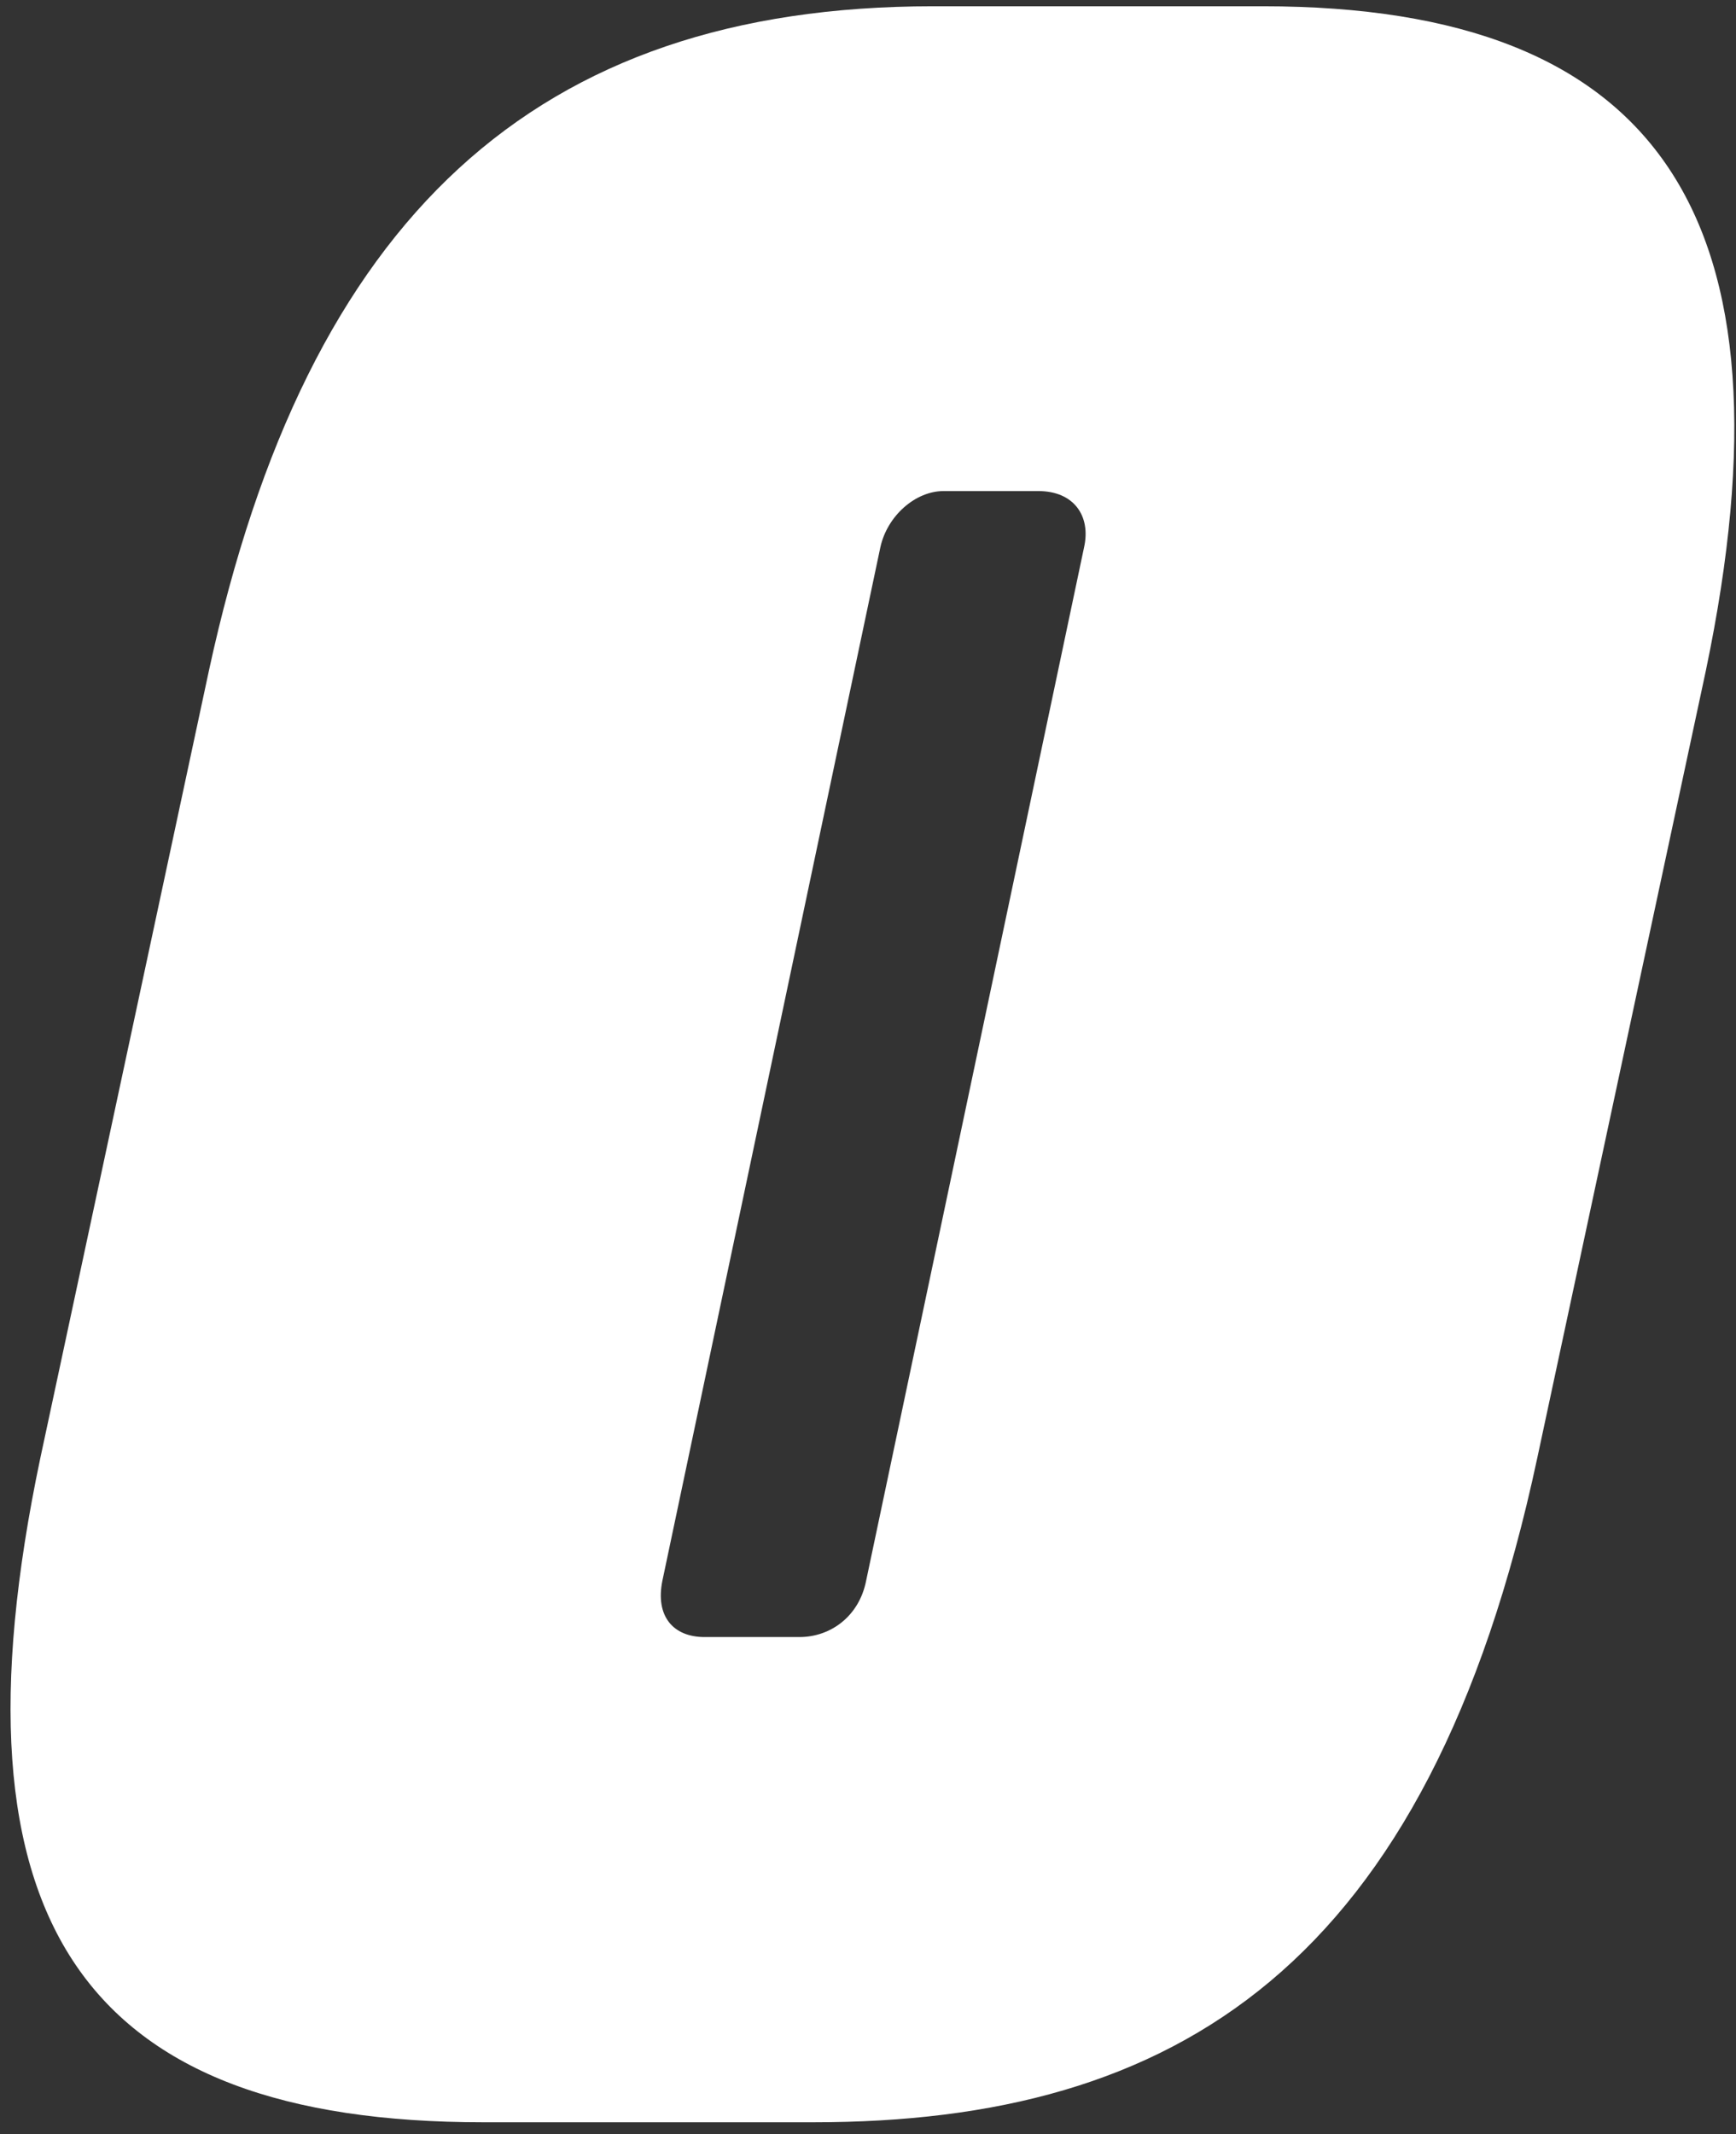 <svg width="83" height="102" viewBox="0 0 83 102" fill="none" xmlns="http://www.w3.org/2000/svg">
<rect x="0" y="0" width="83" height="102" fill="#333333" stroke="none"/>
<path d="M38.889 101.43H23.099C4.119 101.43 -2.771 92.02 1.929 69.68L9.989 32.05C14.69 10.38 25.61 0.3 44.599 0.3H60.389C79.37 0.3 86.09 10.38 81.559 32.05L73.499 69.68C68.29 94.04 56.2 101.43 38.889 101.43ZM33.679 78.24H38.219C39.73 78.24 41.08 77.23 41.41 75.55L51.83 26.16C52.169 24.65 51.33 23.47 49.65 23.47H45.109C43.77 23.47 42.419 24.65 42.09 26.16L31.669 75.55C31.329 77.23 32.169 78.24 33.69 78.24H33.679Z" fill="white"/>
</svg>
